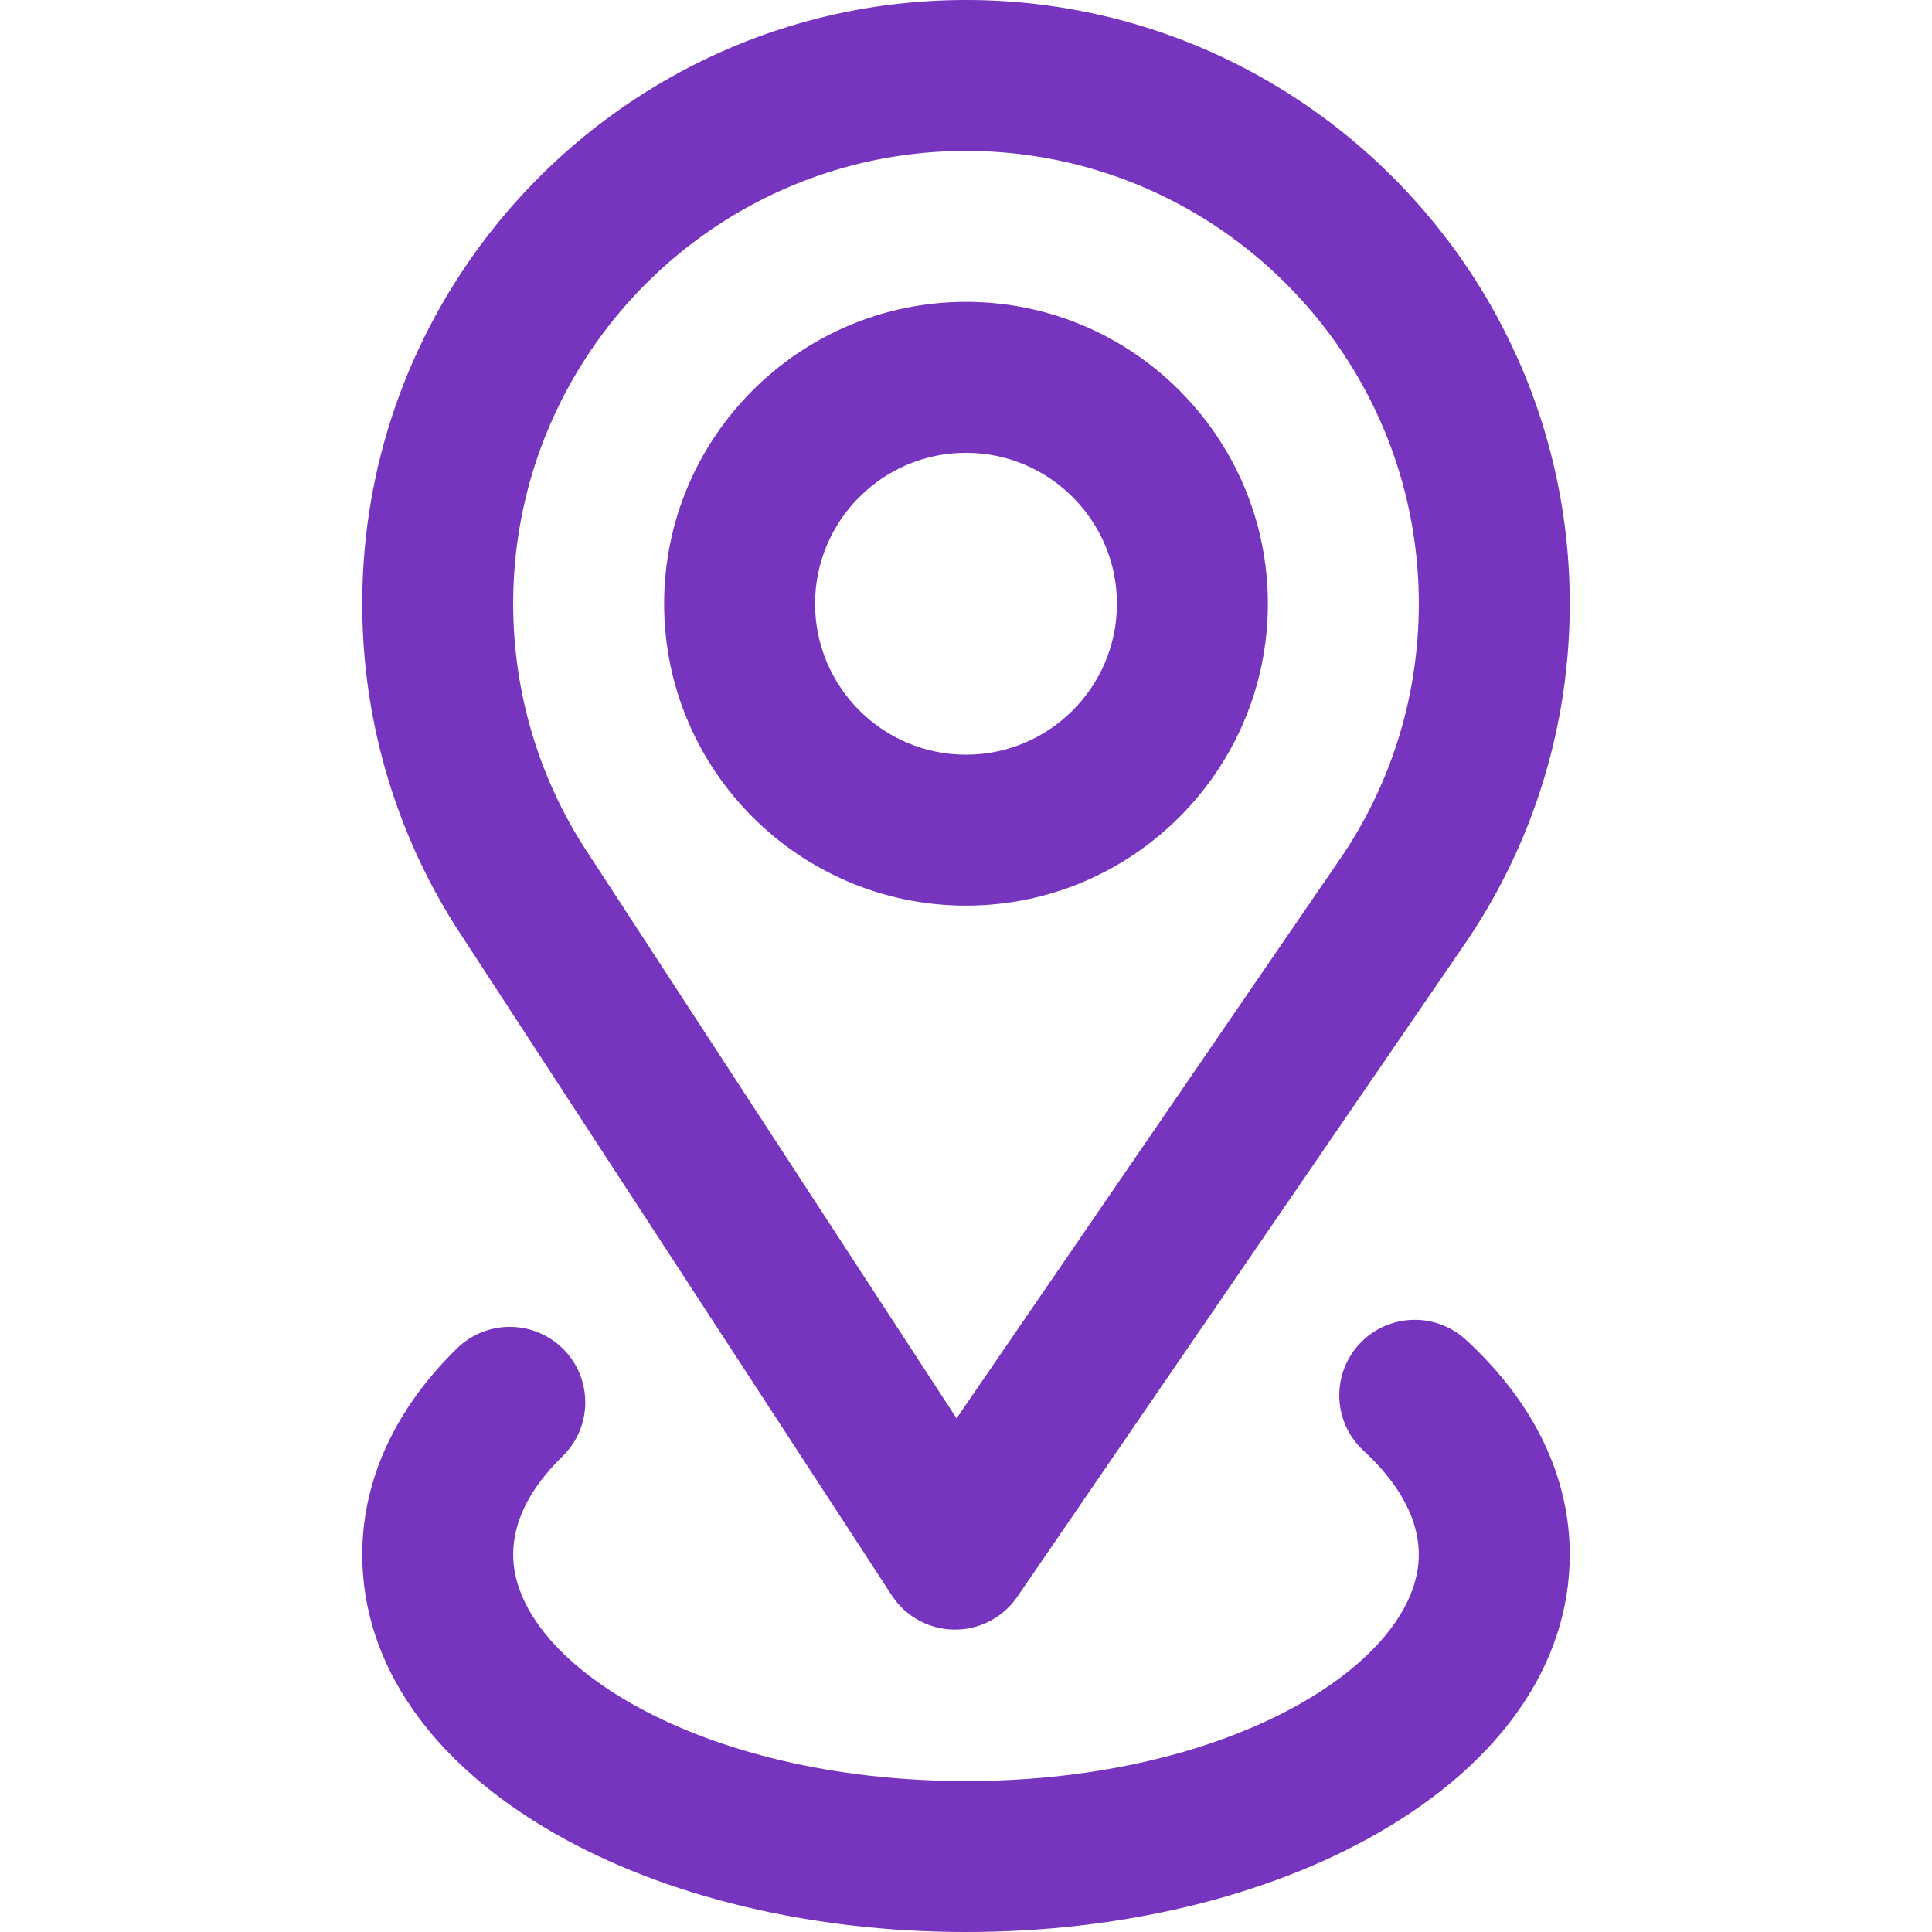 <svg class="" xml:space="preserve" style="enable-background:new 0 0 512 512" viewBox="0 0 512 512" y="0" x="0" height="512" width="512" xmlns:xlink="http://www.w3.org/1999/xlink" version="1.1" xmlns="http://www.w3.org/2000/svg"><g><path class="" data-original="#000000" opacity="1" fill="#7634bf" d="m121.116 246.091 115.216 176.693a20 20 0 0 0 33.249.385L388.88 249.147l.118-.175C406.663 222.613 416 191.847 416 160 416 71.776 344.225 0 256 0 167.776 0 96 71.776 96 160c0 30.553 8.647 60.264 25.005 85.92zM256 40c66.168 0 120 53.832 120 120 0 23.856-6.975 46.889-20.174 66.62L253.501 375.882l-98.822-151.551C142.459 205.13 136 182.887 136 160c0-66.168 53.832-120 120-120z"></path><path class="" data-original="#000000" opacity="1" fill="#7634bf" d="M256 240c44.112 0 80-35.888 80-80s-35.888-80-80-80-80 35.888-80 80 35.888 80 80 80zm0-120c22.056 0 40 17.944 40 40s-17.944 40-40 40-40-17.944-40-40 17.944-40 40-40zM388.446 355.031c-8.137-7.467-20.79-6.925-28.258 1.215-7.468 8.139-6.924 20.791 1.215 28.258C368.062 390.614 376 400.344 376 412c0 28.379-49.282 60-120 60s-120-31.621-120-60c0-8.824 4.398-17.59 13.073-26.054 7.906-7.714 8.061-20.376.347-28.282-7.715-7.906-20.377-8.061-28.282-.347C104.692 373.364 96 392.273 96 412c0 28.853 18.142 55.11 51.083 73.933C176.499 502.743 215.18 512 256 512s79.502-9.257 108.918-26.067C397.858 467.11 416 440.853 416 412c0-20.73-9.528-40.43-27.554-56.969z"></path></g></svg>